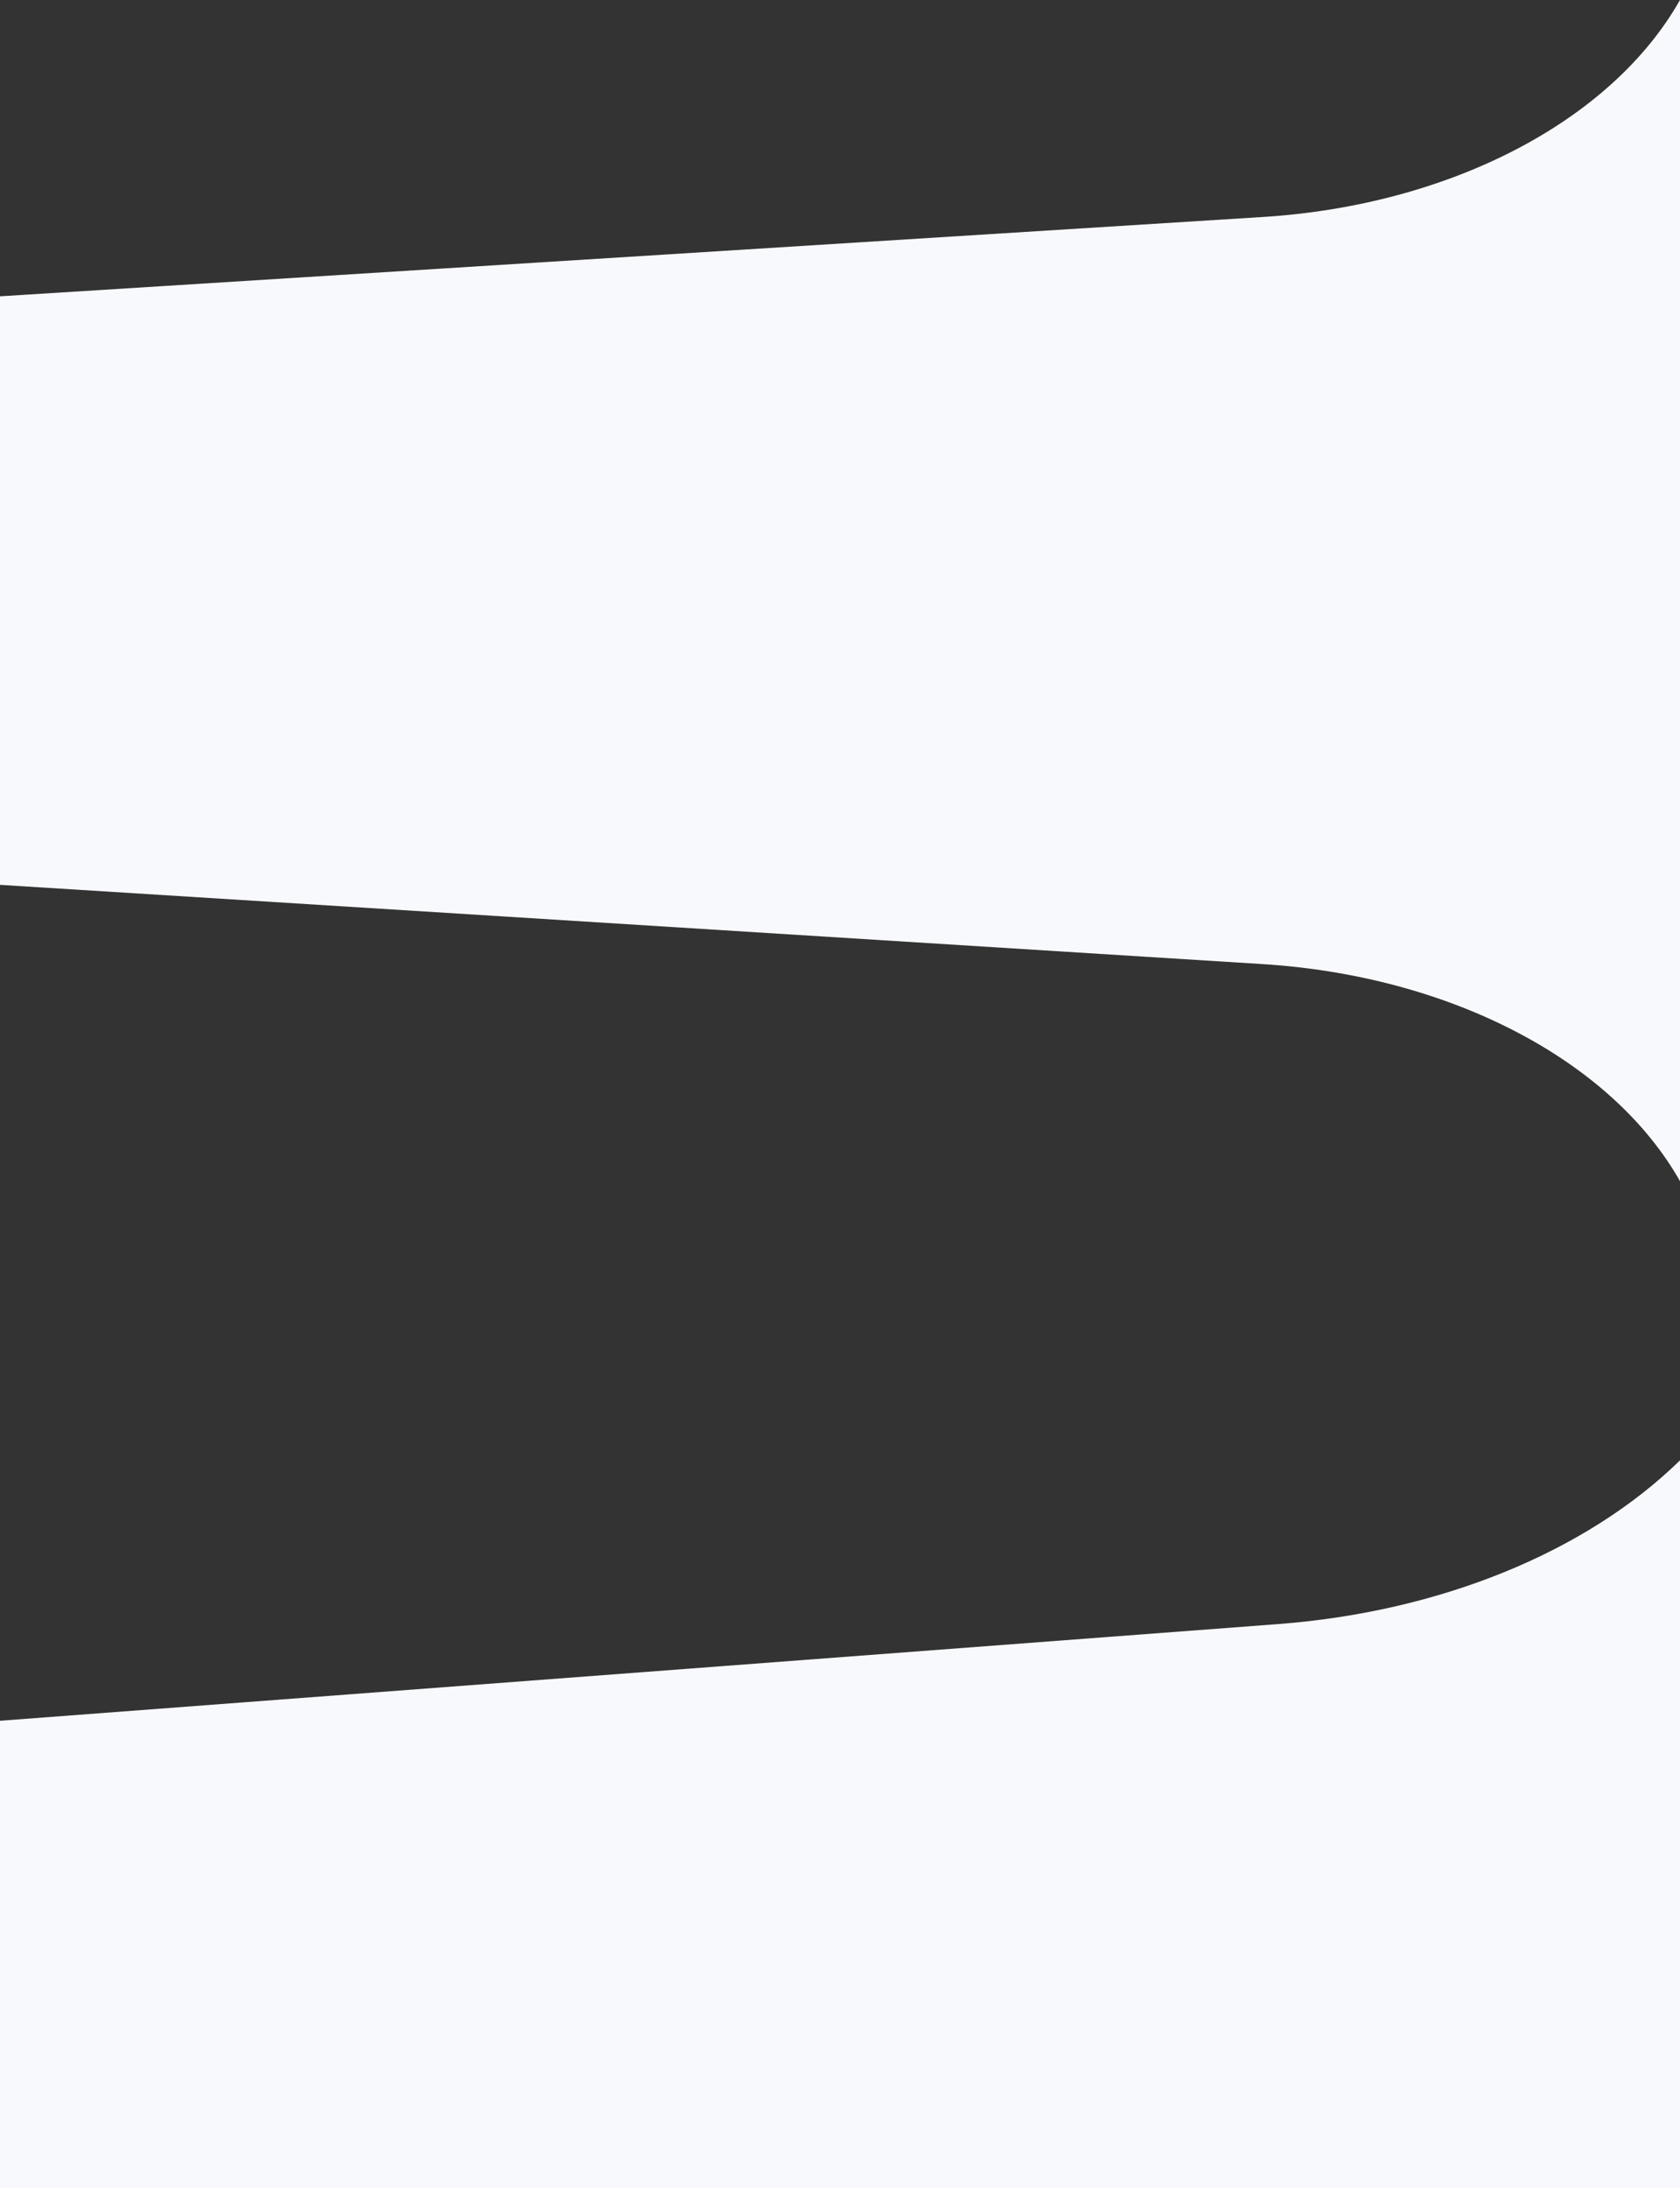 <?xml version="1.0" encoding="utf-8"?>
<!-- Generator: Adobe Illustrator 22.0.0, SVG Export Plug-In . SVG Version: 6.00 Build 0)  -->
<svg version="1.1" id="Layer_1" xmlns="http://www.w3.org/2000/svg" xmlns:xlink="http://www.w3.org/1999/xlink" x="0px" y="0px"
	 viewBox="0 0 1920 3605" preserveAspectRatio="none" width="1920" height="2500" style="enable-background:new 0 0 1920 3605;" xml:space="preserve">
<rect x="0" y="0" width="1920" height="3605" fill="#333333" stroke="none"/>
<style type="text/css">
	.st0{fill:#F8F9FD;}
</style>
<g>
	<defs>
		<path id="XMLID_16_" d="M1920,0v1946c-78.5-199.8-263-338.2-476.8-357.6L24.3,1460L0,1457.8V488.2l24.3-2.2l1418.9-128.5
			C1657,338.2,1841.5,199.8,1920,0z"/>
	</defs>
	<use xlink:href="#XMLID_16_"  style="overflow:visible;fill:#F8F9FD;"/>
	<clipPath id="XMLID_2_">
		<use xlink:href="#XMLID_16_"  style="overflow:visible;"/>
	</clipPath>
</g>
<path class="st0" d="M1920,2406L1920,2406c-107.5,151.4-274.6,249.5-459.2,269.7L0,2835v782h1920V2406z"/>
</svg>
